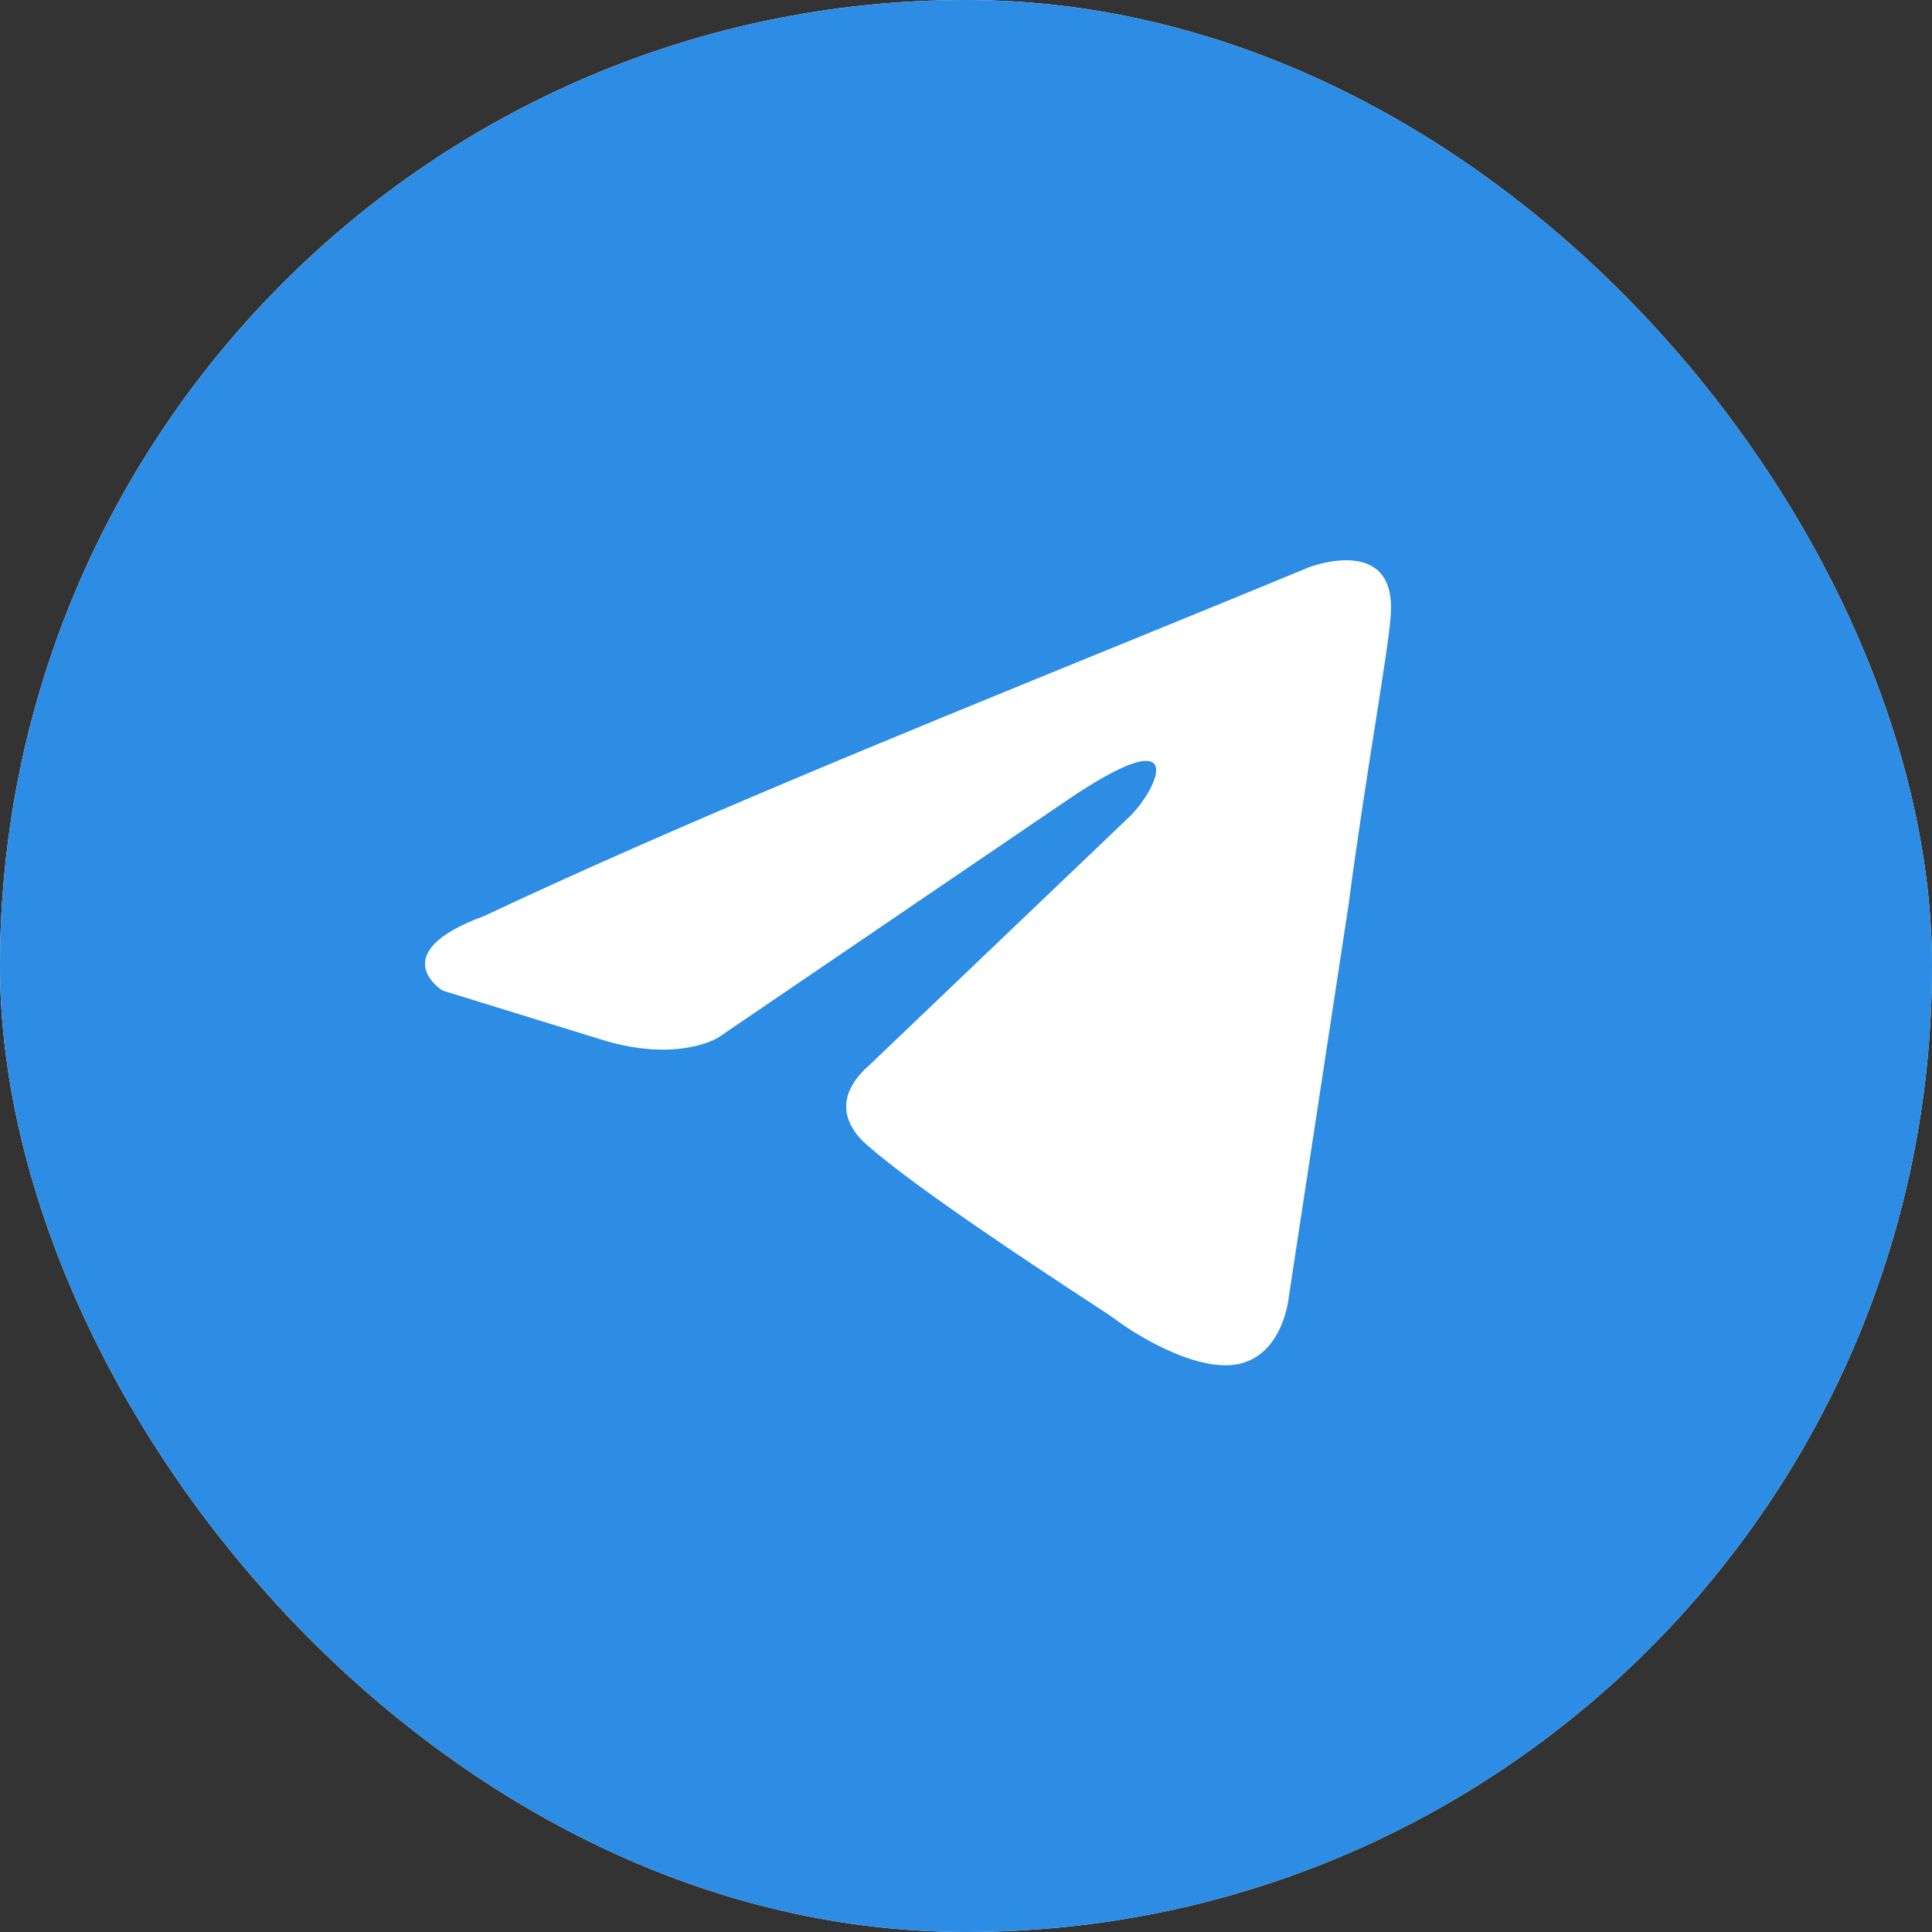 <?xml version="1.0" encoding="UTF-8"?> <svg xmlns="http://www.w3.org/2000/svg" width="177" height="177" viewBox="0 0 177 177" fill="none"><rect x="0" y="0" width="177" height="177" fill="#333333" stroke="none"/><g clip-path="url(#clip0_128_163)"><rect width="177" height="177" rx="88.5" fill="white"></rect><path fill-rule="evenodd" clip-rule="evenodd" d="M88.5 177C137.377 177 177 137.377 177 88.5C177 39.623 137.377 0 88.5 0C39.623 0 0 39.623 0 88.5C0 137.377 39.623 177 88.5 177ZM127.399 56.541C128.083 48.788 119.894 51.981 119.894 51.981C113.85 54.484 107.616 57.026 101.315 59.596C81.774 67.566 61.589 75.8 44.393 83.905C35.069 87.325 40.528 90.744 40.528 90.744L55.309 95.306C62.132 97.359 65.77 95.077 65.77 95.077L97.608 73.416C108.979 65.663 106.25 72.048 103.52 74.784L79.643 97.585C76.004 100.778 77.823 103.515 79.415 104.883C83.928 108.864 95.026 116.147 99.871 119.326C101.131 120.153 101.968 120.703 102.157 120.845C103.294 121.757 109.434 125.861 113.528 124.95C117.622 124.036 118.077 118.792 118.077 118.792L123.534 82.992C124.351 76.777 125.291 70.803 126.042 66.032C126.75 61.525 127.29 58.093 127.399 56.541Z" fill="#2D8CE3"></path></g><defs><clipPath id="clip0_128_163"><rect width="177" height="177" rx="88.5" fill="white"></rect></clipPath></defs></svg> 